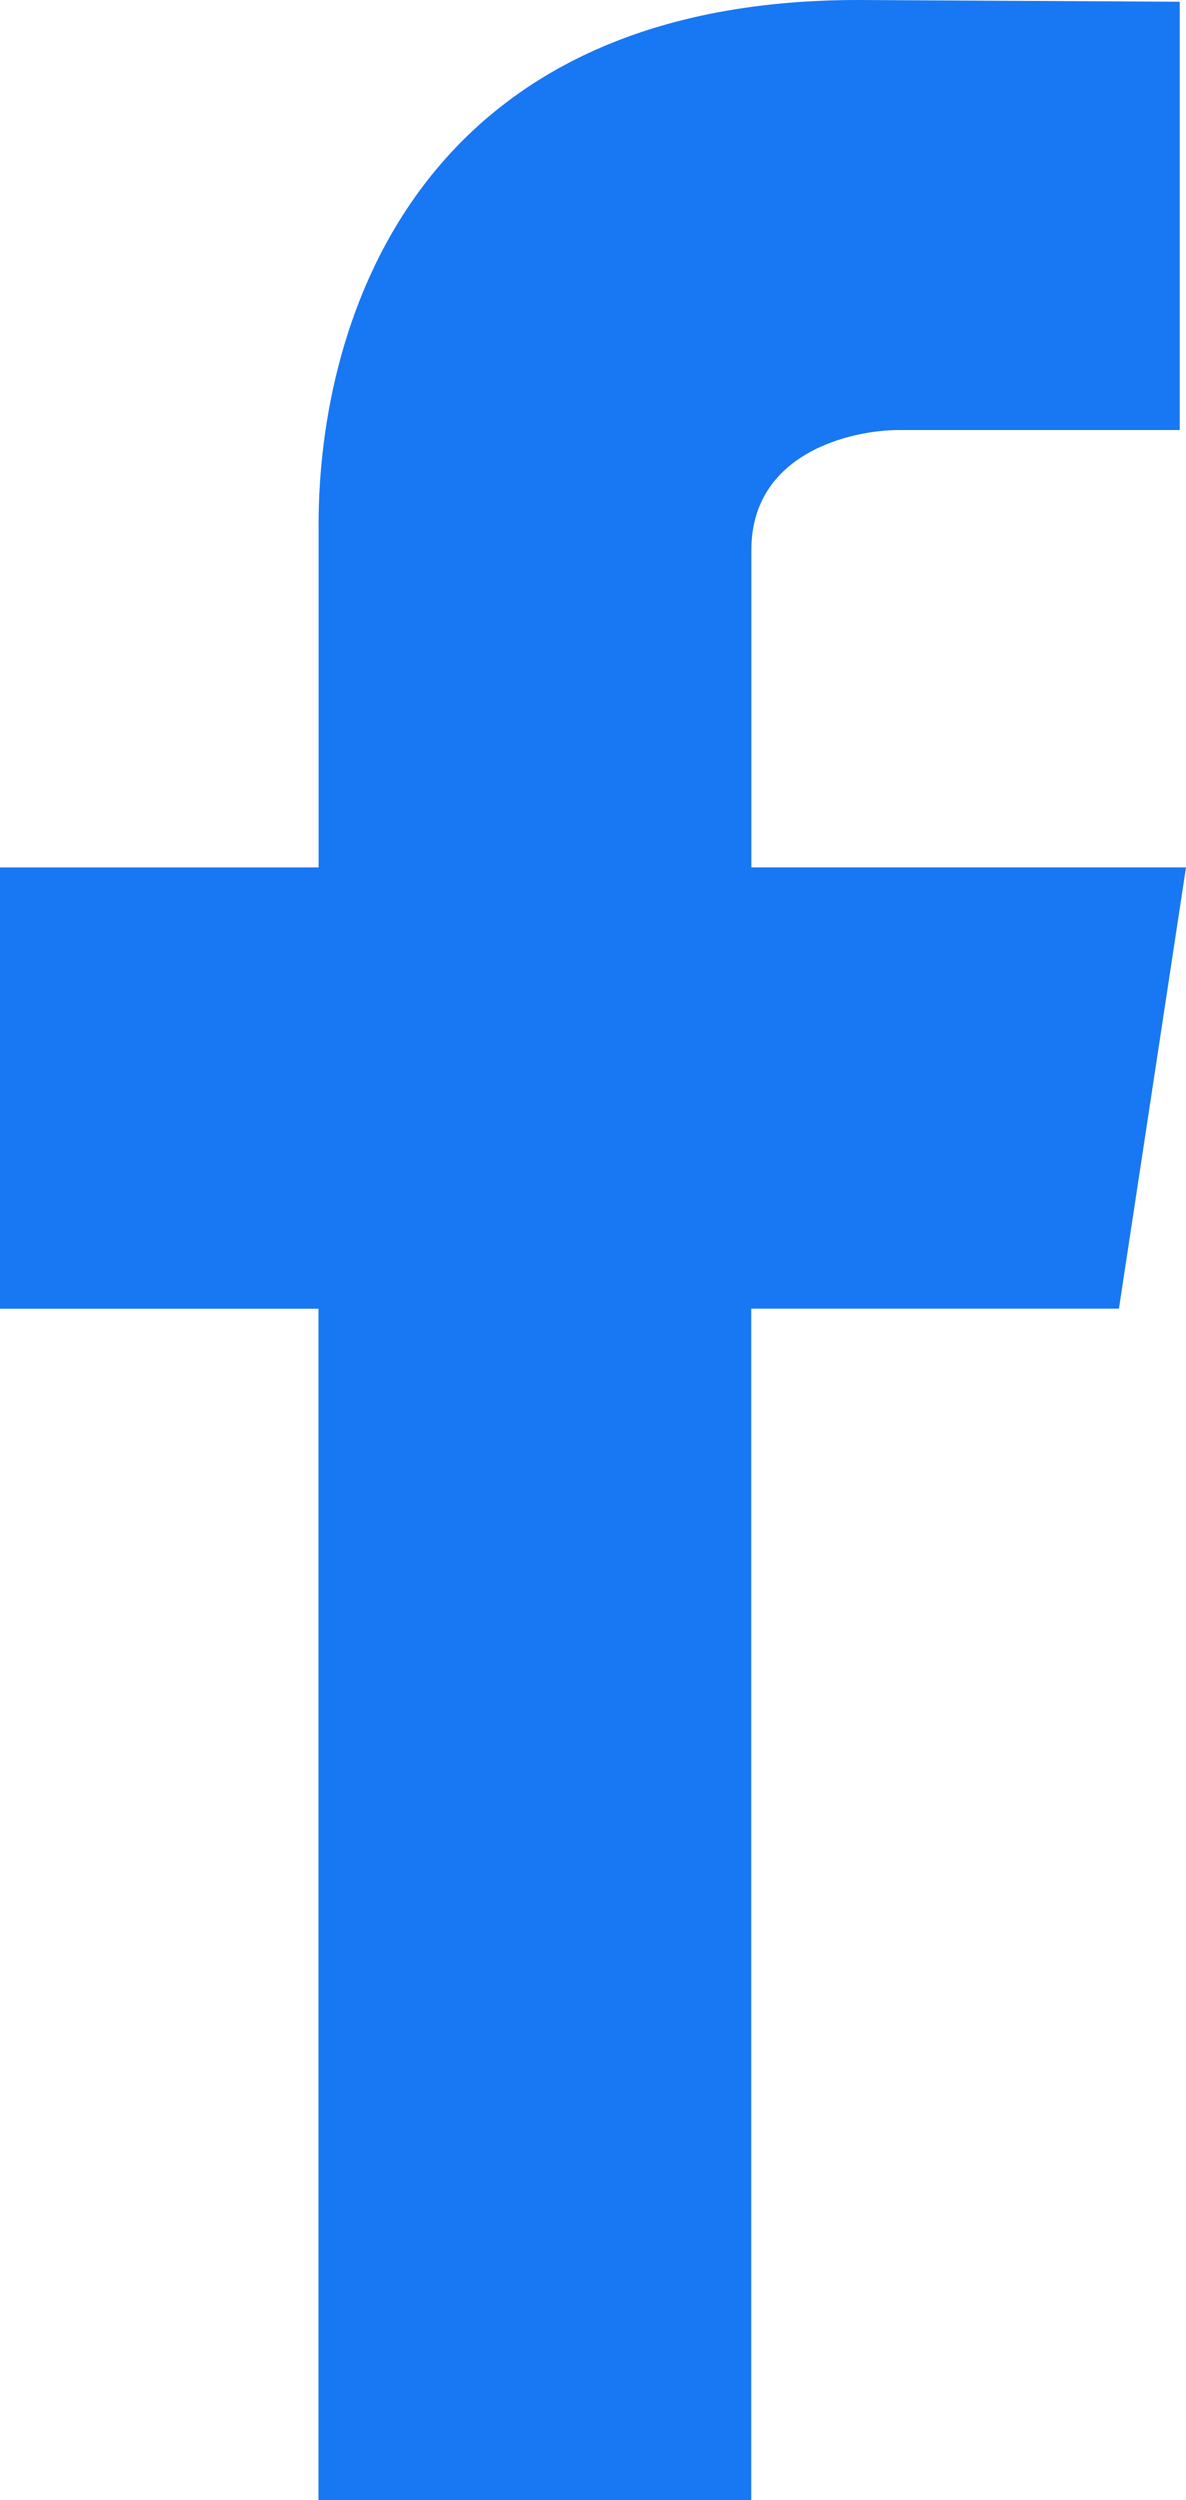 <svg xmlns="http://www.w3.org/2000/svg" width="26.772" height="56.406" viewBox="0 0 26.772 56.406">
  <path id="パス_12555" data-name="パス 12555" d="M48.975,211.569H39.164v-7.16c0-2.2,2.27-2.707,3.331-2.707h6.339v-9.663L41.568,192c-9.91,0-12.173,7.206-12.173,11.828v7.742H22.2v9.956h7.192v26.881h9.769V221.525h8.3Z" transform="translate(-22.203 -192)" fill="#1877f2" fill-rule="evenodd"/>
</svg>
